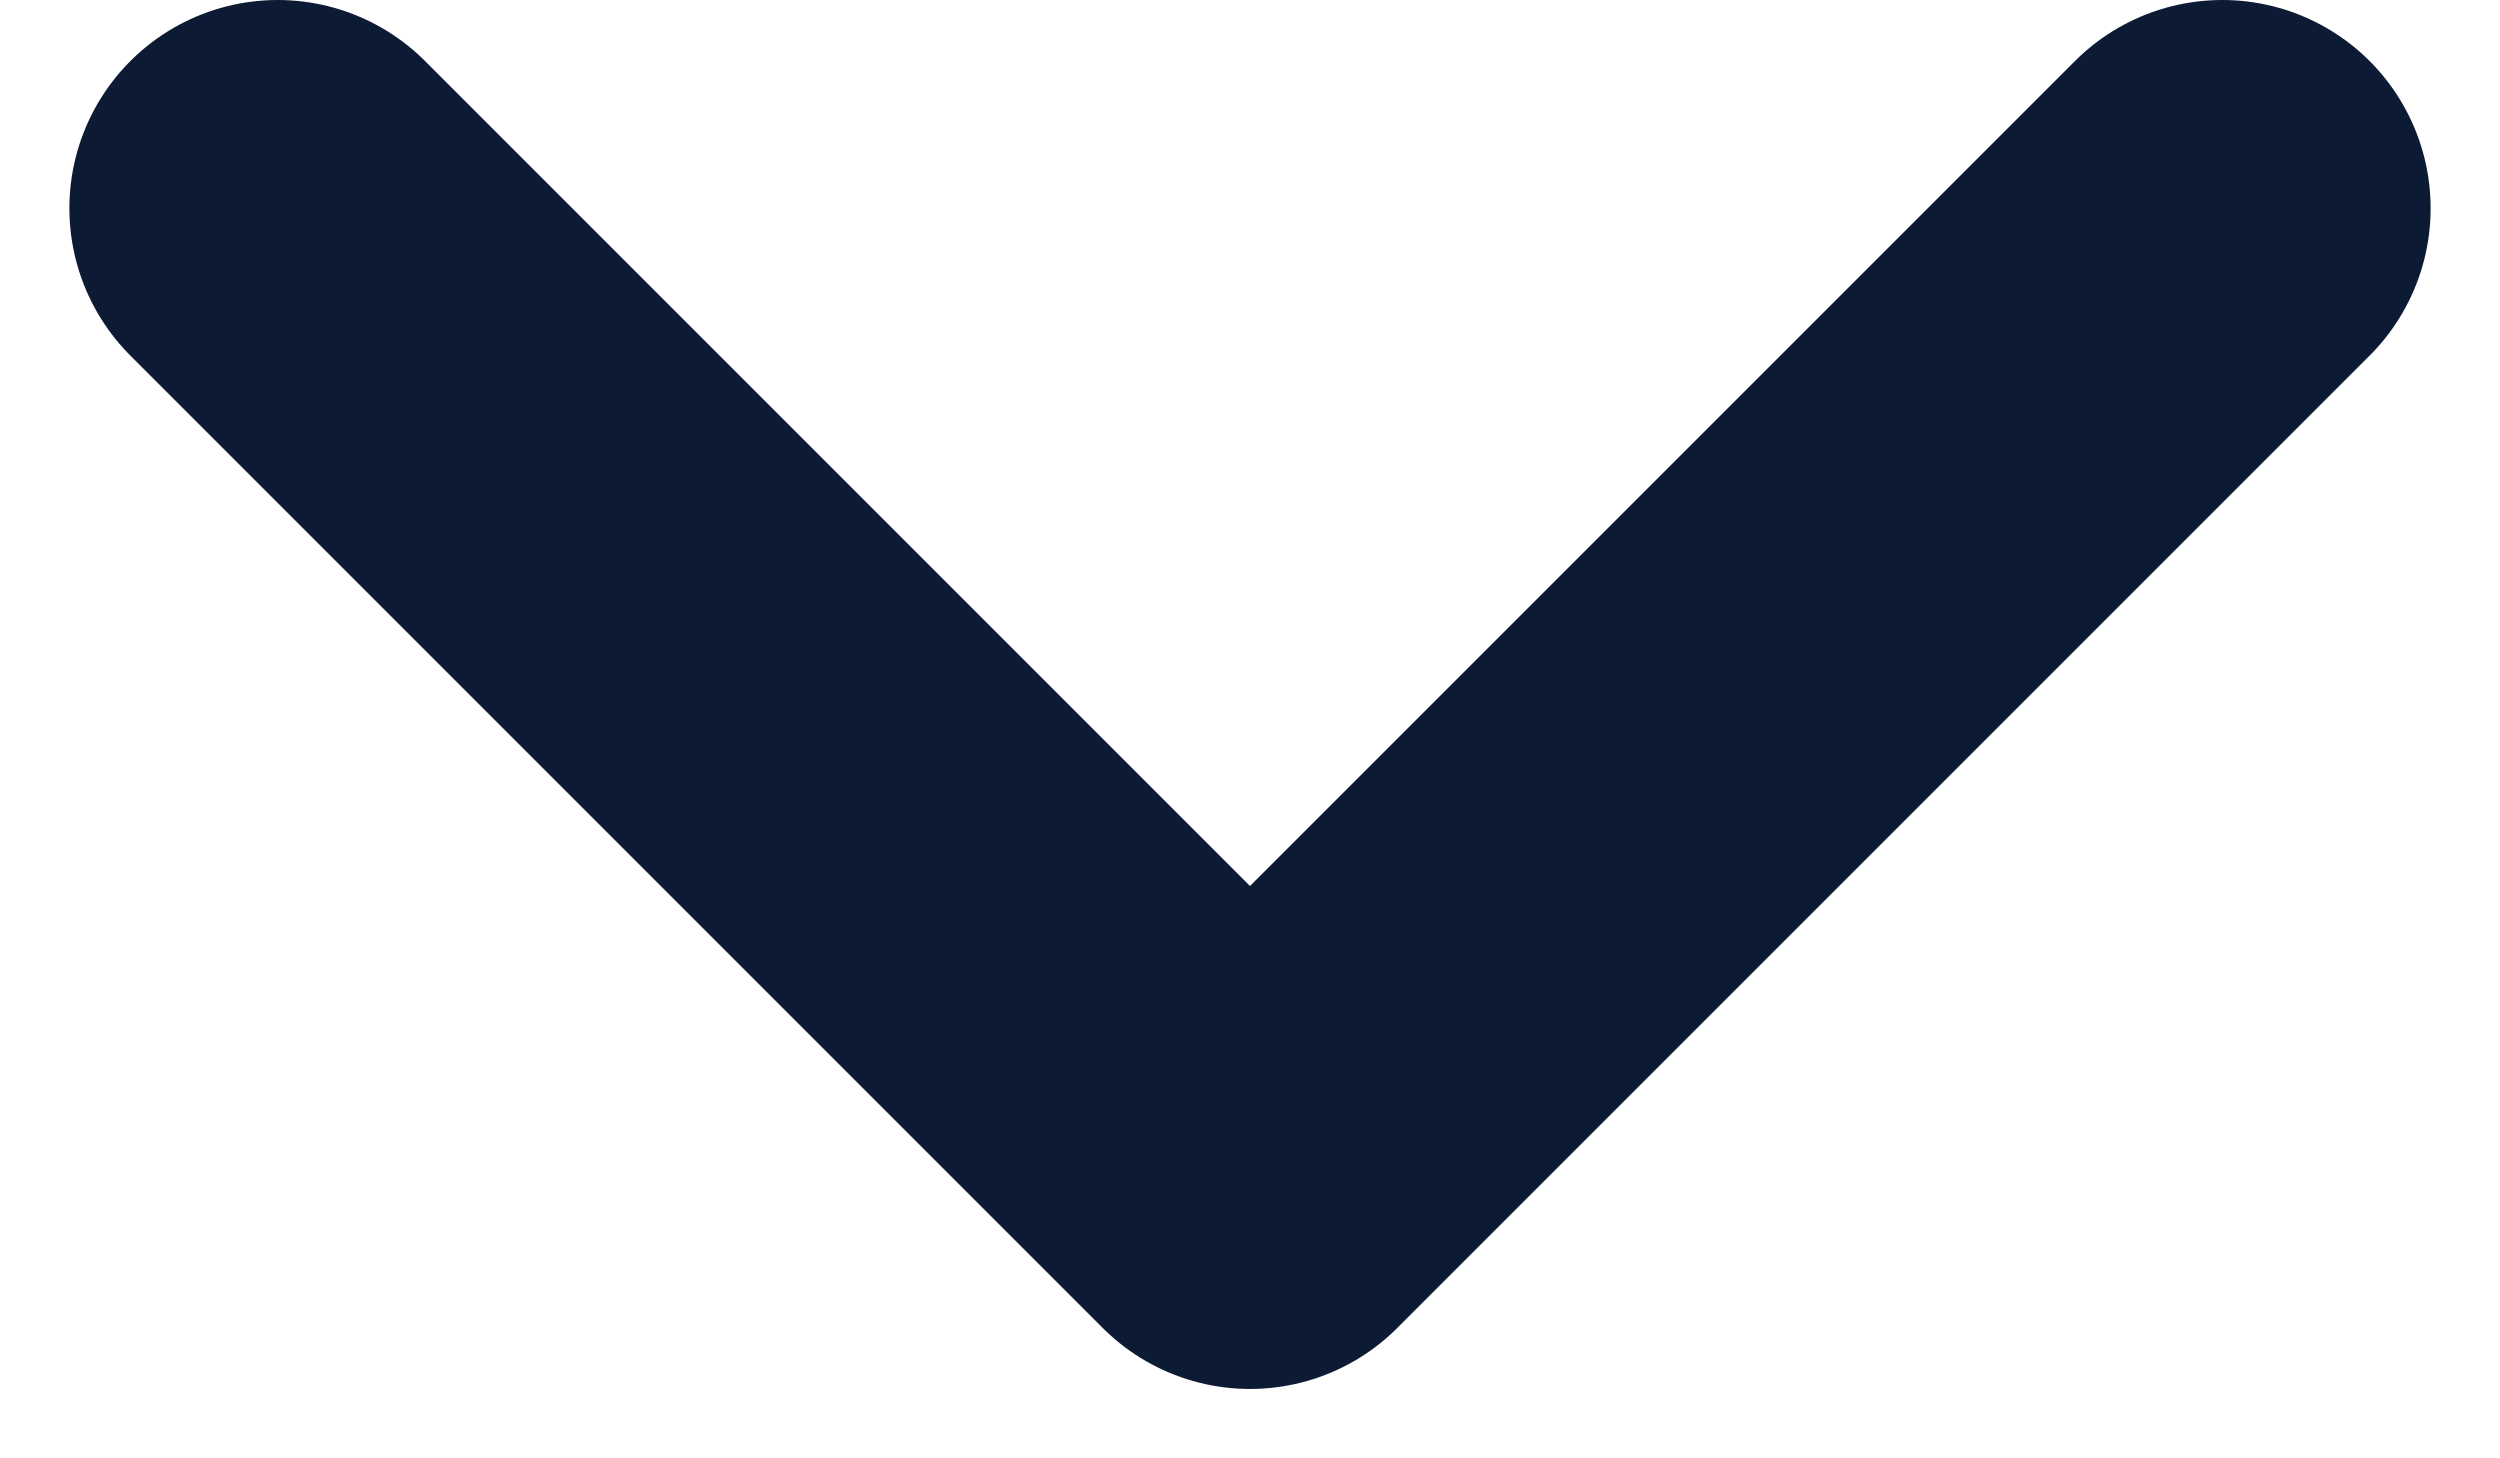 <svg width="12" height="7" viewBox="0 0 12 7" fill="none" xmlns="http://www.w3.org/2000/svg">
<path d="M10.667 1L6 5.667L1.333 1" stroke="#0C1B33" stroke-width="2" stroke-linecap="round" stroke-linejoin="round"/>
</svg>
